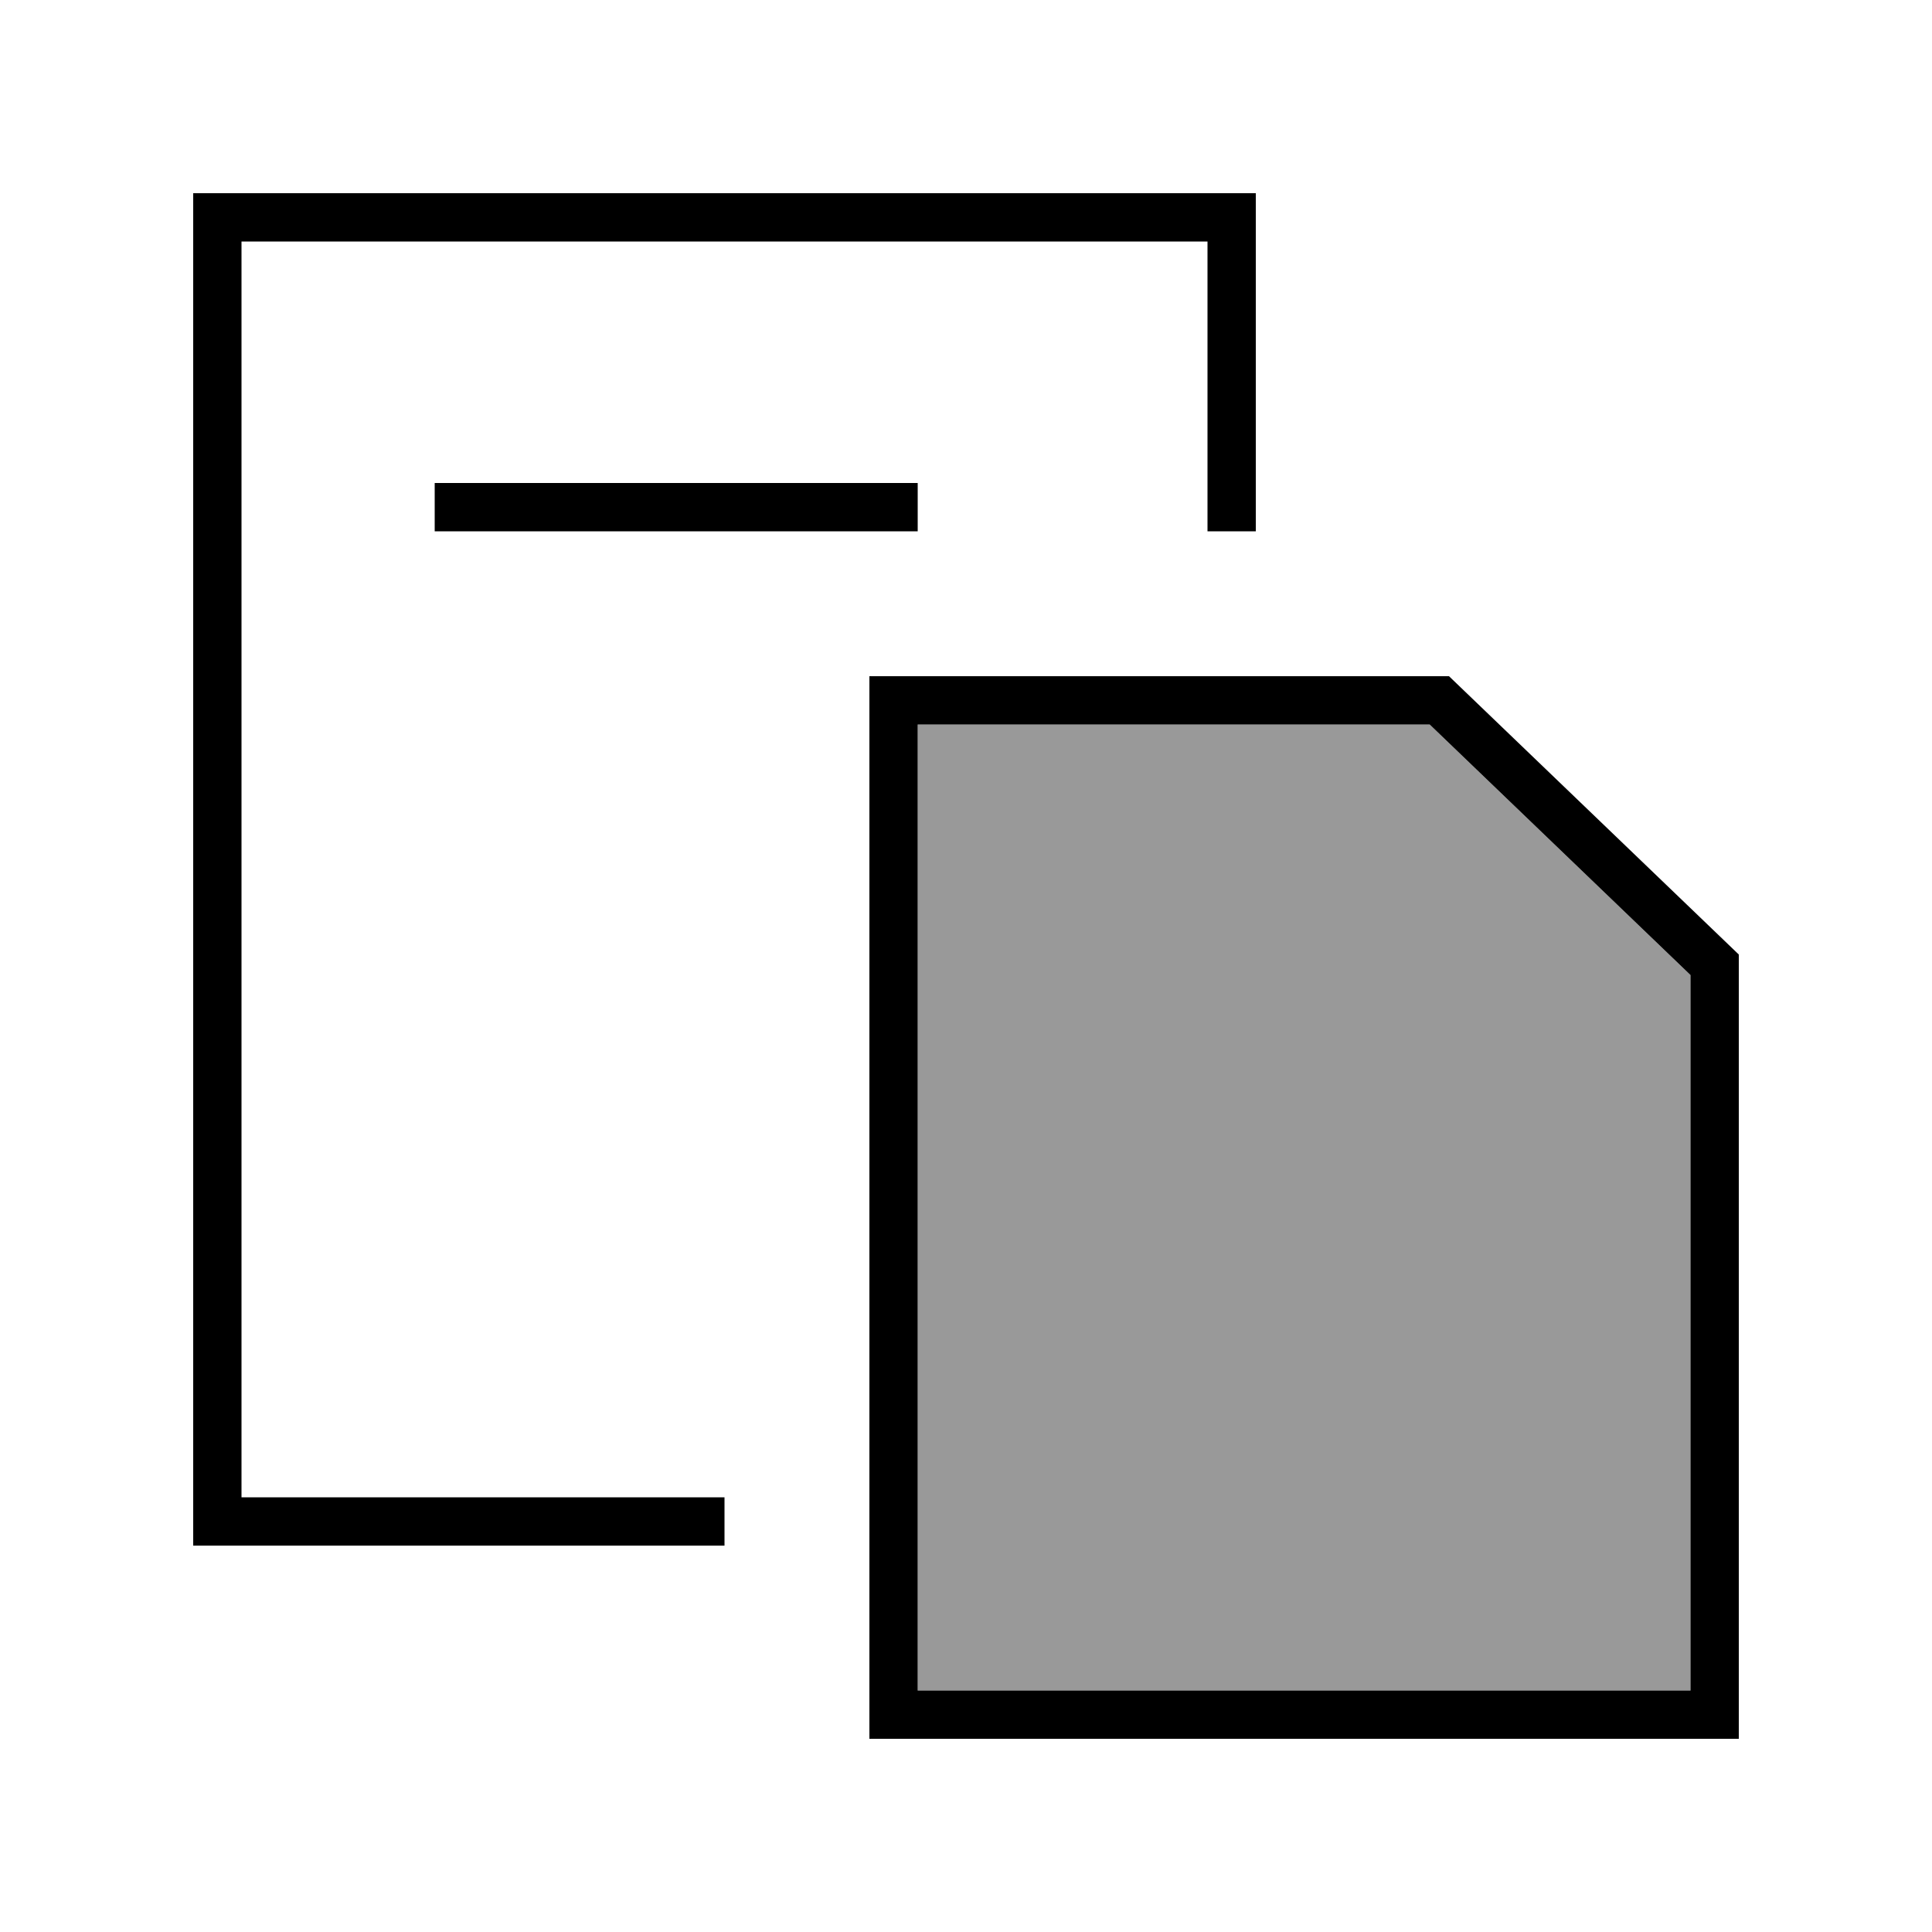 <svg xmlns="http://www.w3.org/2000/svg" viewBox="0 0 640 640"><!--! Font Awesome Pro 7.1.0 by @fontawesome - https://fontawesome.com License - https://fontawesome.com/license (Commercial License) Copyright 2025 Fonticons, Inc. --><path opacity=".4" fill="currentColor" d="M304 240L304 560L560 560L560 323L473.6 240L304 240z"/><path fill="currentColor" d="M80 80L400 80L400 176L416 176L416 64L64 64L64 512L240 512L240 496L80 496L80 80zM304 160L144 160L144 176L304 176L304 160zM560 560L304 560L304 240L473.6 240L560 323L560 560zM304 224L288 224L288 576L576 576L576 316.2L480 224L304 224z"/></svg>